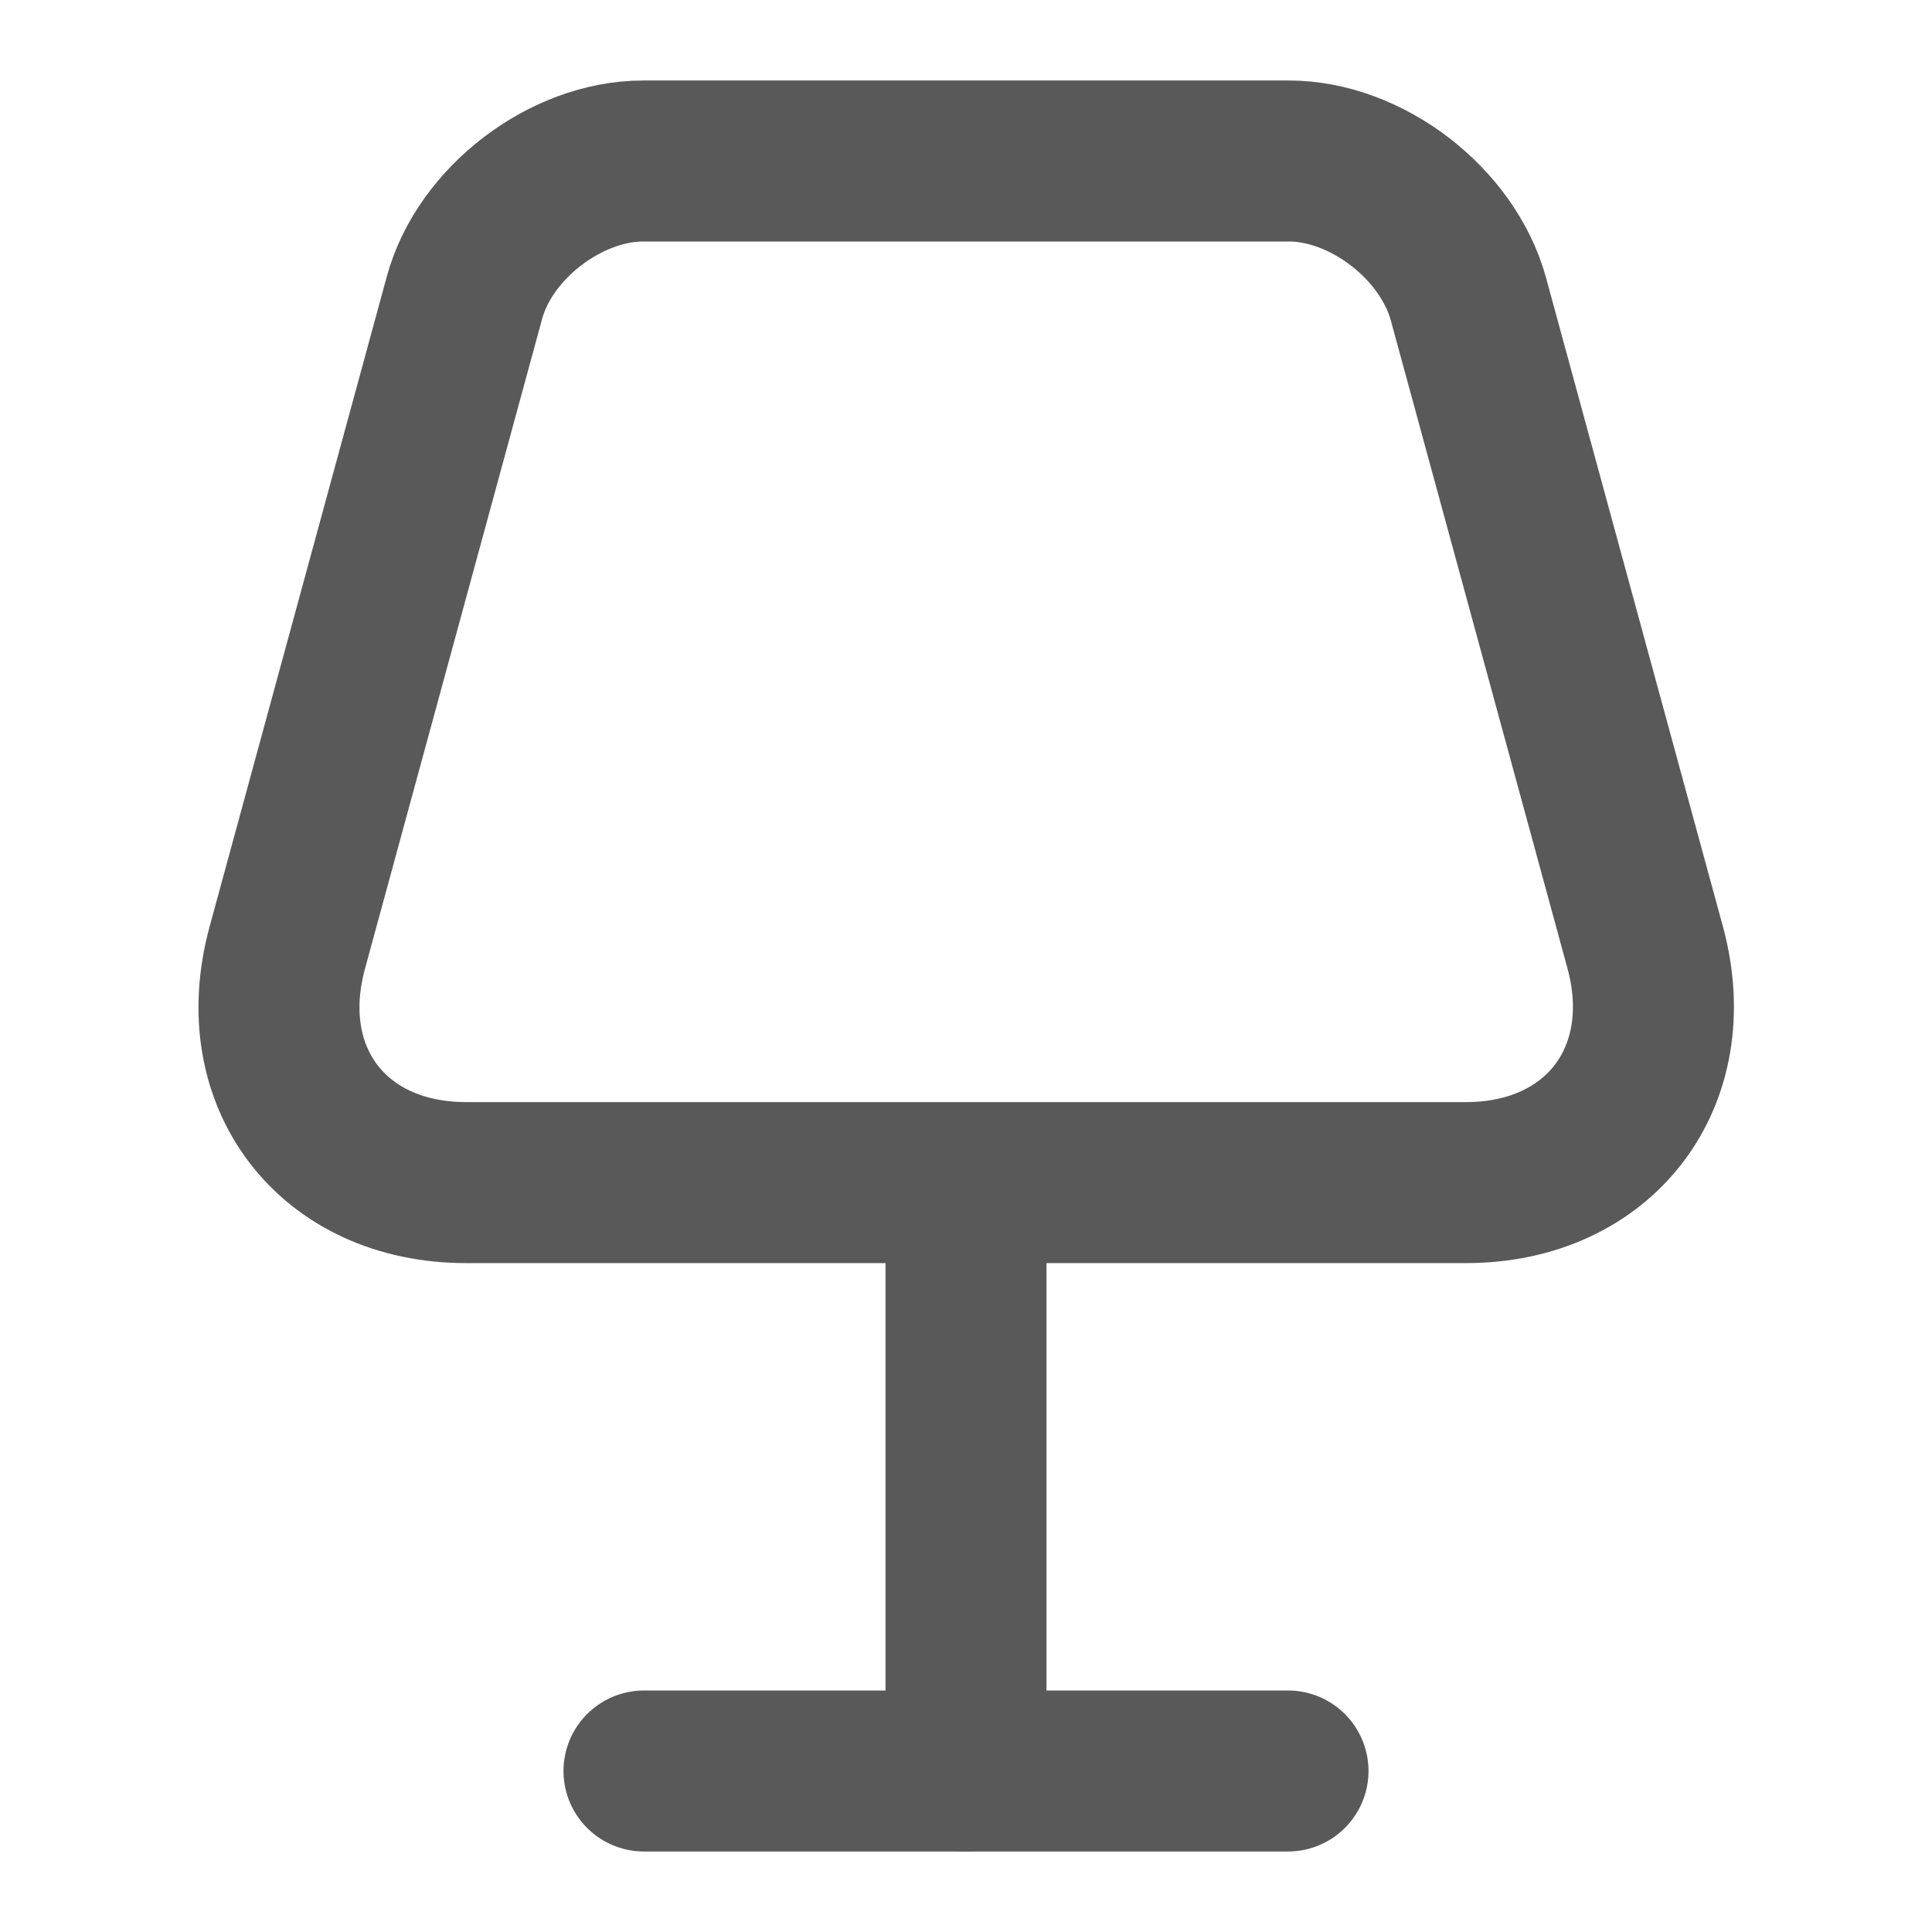 <svg width="18" height="18" viewBox="0 0 18 18" fill="none" xmlns="http://www.w3.org/2000/svg">
<path d="M4.342 11.018H13.658C14.902 11.018 15.652 10.035 15.33 8.835L13.68 2.783C13.485 2.078 12.727 1.5 12.008 1.5H5.992C5.272 1.5 4.515 2.078 4.327 2.775L2.677 8.828C2.347 10.035 3.097 11.018 4.342 11.018Z" stroke="#595959" stroke-width="1.5" stroke-linecap="round" stroke-linejoin="round"/>
<path d="M9 11.25V16.5" stroke="#595959" stroke-width="1.5" stroke-linecap="round" stroke-linejoin="round"/>
<path d="M6 16.5H12" stroke="#595959" stroke-width="1.5" stroke-linecap="round" stroke-linejoin="round"/>
</svg>
